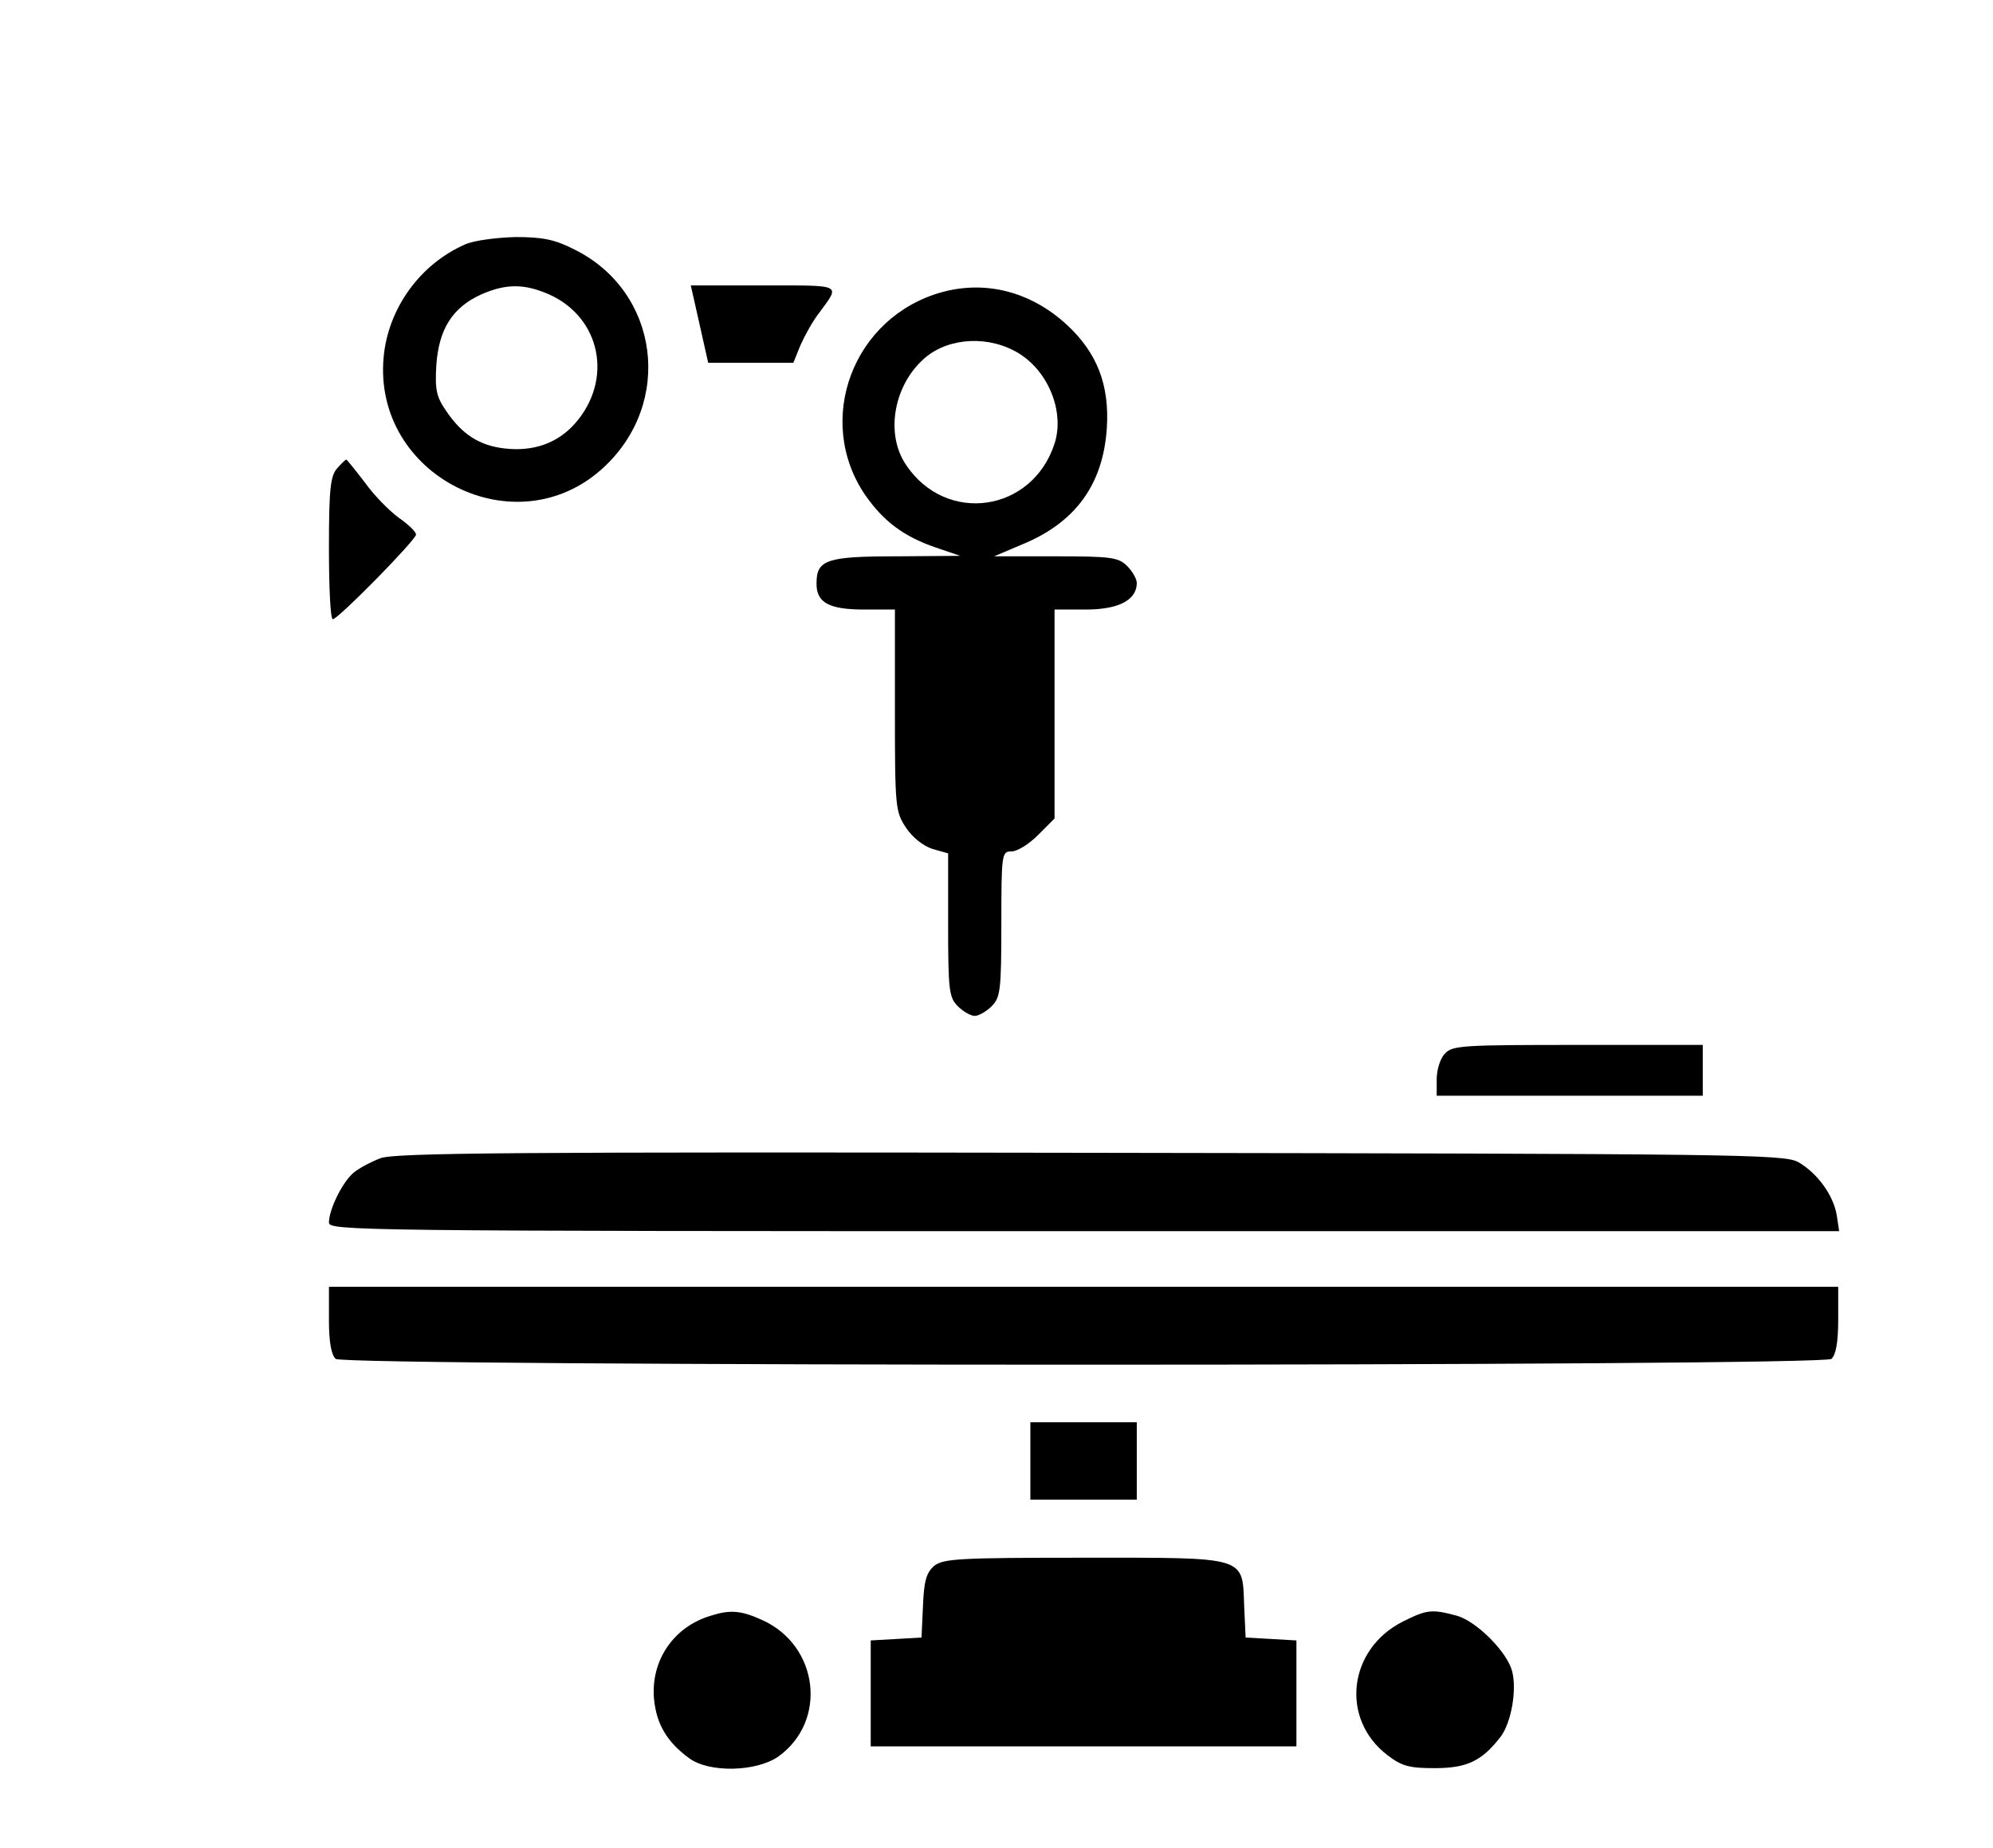<?xml version="1.0" standalone="no"?>
<!DOCTYPE svg PUBLIC "-//W3C//DTD SVG 20010904//EN"
 "http://www.w3.org/TR/2001/REC-SVG-20010904/DTD/svg10.dtd">
<svg version="1.0" xmlns="http://www.w3.org/2000/svg"
 width="412pt" height="382pt" viewBox="0 0 412 382"
 preserveAspectRatio="xMidYMid meet">
<g transform="translate(0,382) scale(0.1,-0.1)"
fill="#000000" stroke="none">
<path d="M962 3315 c-94 -41 -160 -133 -169 -234 -22 -245 274 -394 454 -228
146 134 116 364 -59 451 -41 21 -66 26 -122 26 -39 -1 -86 -7 -104 -15z m174
-104 c106 -48 132 -176 53 -266 -36 -41 -86 -59 -146 -52 -52 6 -88 29 -121
78 -20 29 -23 44 -20 94 5 74 33 119 92 146 52 23 90 23 142 0z"/>
<path d="M1433 3208 c3 -13 11 -49 18 -80 l13 -58 88 0 88 0 15 37 c9 20 26
51 39 67 43 59 50 56 -115 56 l-151 0 5 -22z"/>
<path d="M1947 3216 c-184 -51 -264 -265 -158 -420 38 -54 79 -85 146 -108
l50 -17 -131 -1 c-144 0 -166 -7 -166 -55 -1 -41 26 -55 99 -55 l63 0 0 -209
c0 -200 1 -209 23 -242 13 -20 36 -38 55 -44 l32 -9 0 -148 c0 -135 2 -150 20
-168 11 -11 27 -20 35 -20 8 0 24 9 35 20 18 18 20 33 20 170 0 146 1 150 21
150 12 0 36 15 55 34 l34 34 0 216 0 216 65 0 c68 0 105 20 105 55 0 8 -9 24
-20 35 -18 18 -34 20 -147 20 l-128 0 59 25 c109 45 166 123 174 239 6 90 -20
157 -83 215 -74 68 -167 92 -258 67z m160 -127 c61 -38 94 -121 73 -186 -46
-142 -224 -168 -307 -44 -44 65 -25 167 40 222 50 42 133 46 194 8z"/>
<path d="M697 2852 c-14 -16 -17 -43 -17 -165 0 -81 3 -147 8 -147 11 0 172
164 172 175 0 6 -16 21 -36 35 -19 14 -51 46 -70 73 -20 26 -37 47 -38 47 -2
0 -10 -8 -19 -18z"/>
<path d="M2987 1642 c-10 -10 -17 -34 -17 -53 l0 -34 275 0 275 0 0 53 0 52
-258 0 c-238 0 -260 -1 -275 -18z"/>
<path d="M787 1426 c-21 -8 -47 -22 -57 -31 -23 -20 -50 -76 -50 -102 0 -17
49 -18 1561 -18 l1561 0 -5 33 c-7 42 -41 88 -80 110 -30 16 -126 17 -1462 19
-1189 2 -1436 0 -1468 -11z"/>
<path d="M680 1091 c0 -46 5 -72 14 -80 19 -16 3073 -16 3092 0 9 8 14 34 14
80 l0 69 -1560 0 -1560 0 0 -69z"/>
<path d="M2130 800 l0 -80 110 0 110 0 0 80 0 80 -110 0 -110 0 0 -80z"/>
<path d="M1931 583 c-16 -14 -21 -31 -23 -83 l-3 -65 -52 -3 -53 -3 0 -110 0
-109 440 0 440 0 0 109 0 110 -52 3 -53 3 -3 65 c-4 104 9 100 -332 100 -259
0 -290 -2 -309 -17z"/>
<path d="M1469 480 c-77 -23 -124 -93 -117 -172 5 -52 27 -89 72 -122 41 -31
139 -29 185 3 102 73 84 229 -33 282 -44 20 -66 22 -107 9z"/>
<path d="M2900 468 c-113 -57 -130 -201 -32 -276 30 -23 45 -27 98 -27 67 0
98 15 137 66 21 29 33 95 23 134 -10 40 -73 103 -114 115 -52 14 -62 13 -112
-12z"/>
</g>
</svg>
